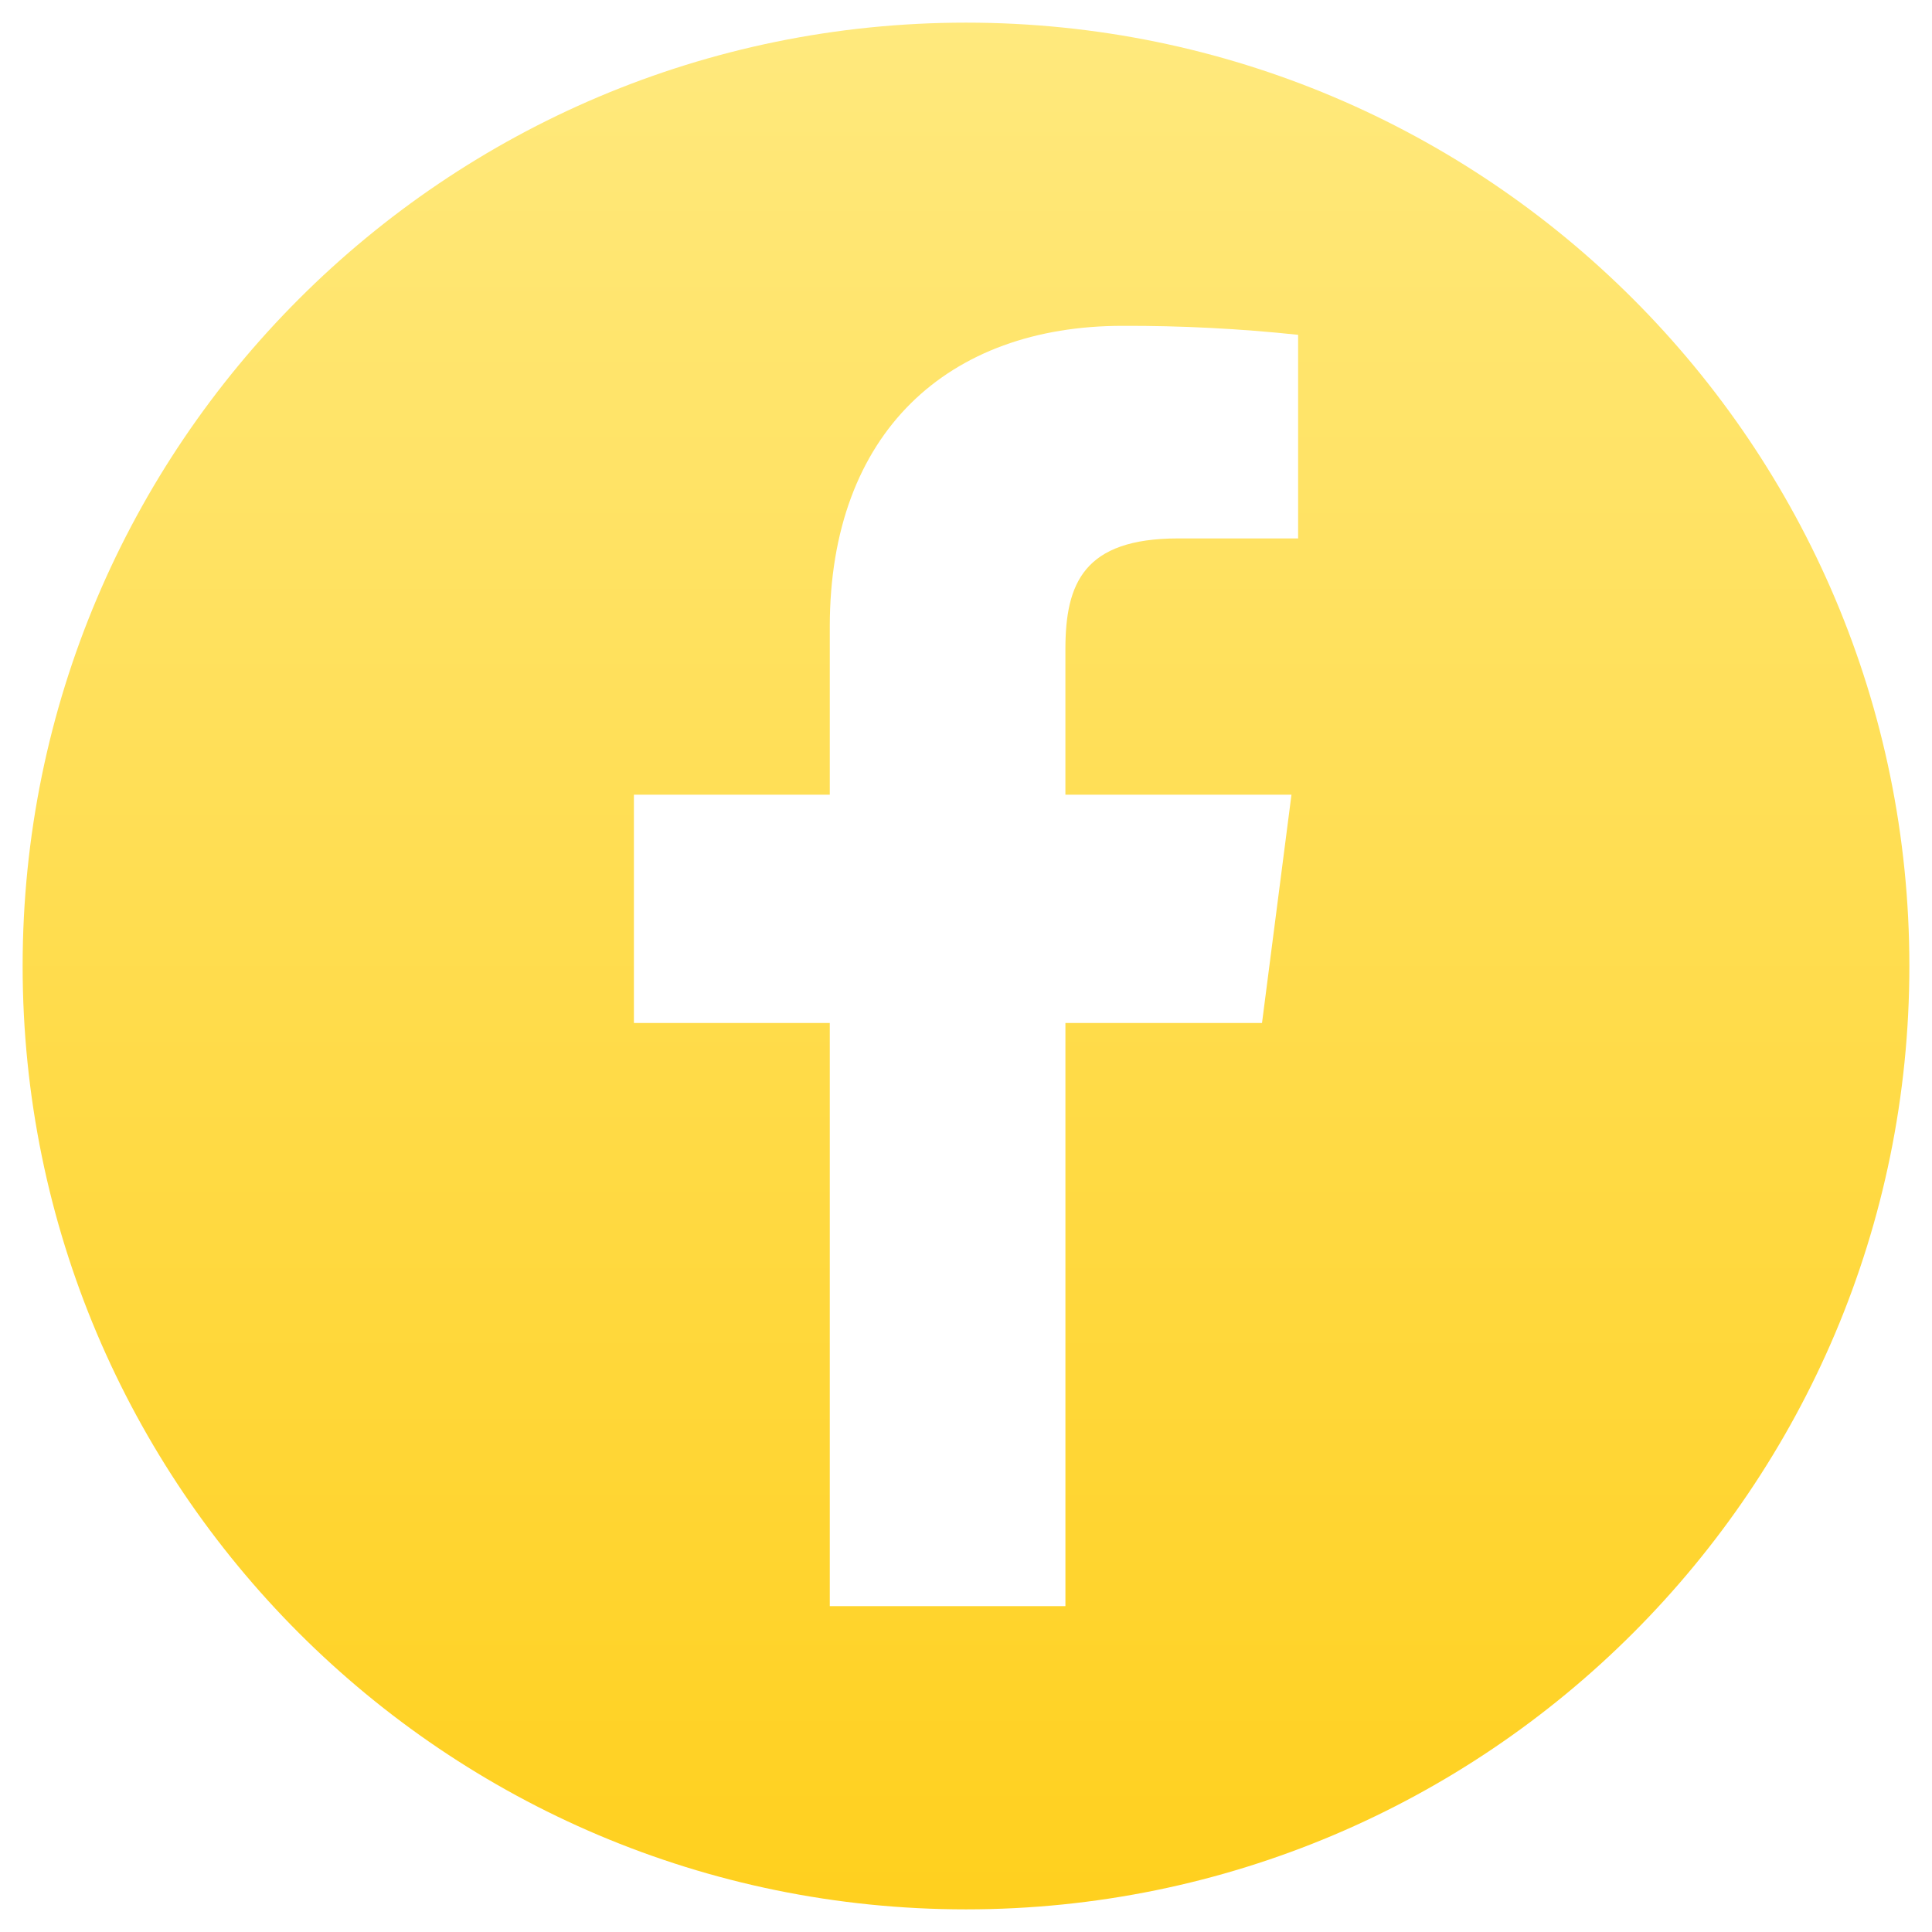 <?xml version="1.0" encoding="UTF-8"?> <svg xmlns="http://www.w3.org/2000/svg" width="102" height="102" viewBox="0 0 102 102" fill="none"> <path fill-rule="evenodd" clip-rule="evenodd" d="M51 100.805C78.506 100.805 100.805 78.506 100.805 51C100.805 23.494 78.506 1.195 51 1.195C23.494 1.195 1.195 23.494 1.195 51C1.195 78.506 23.494 100.805 51 100.805ZM33.467 41.956H43.808V33.086C43.808 22.801 50.087 17.203 59.262 17.203C62.359 17.192 65.454 17.35 68.534 17.677V28.426H62.207C57.215 28.426 56.248 30.798 56.248 34.28V41.956H68.183L66.628 54.008H56.249V84.797H43.808V54.008H33.467V41.956Z" fill="url(#paint0_linear_161_887)"></path> <defs> <linearGradient id="paint0_linear_161_887" x1="51" y1="1.195" x2="51" y2="100.805" gradientUnits="userSpaceOnUse"> <stop stop-color="#FFE97D"></stop> <stop offset="1" stop-color="#FFD01E"></stop> </linearGradient> </defs> </svg> 